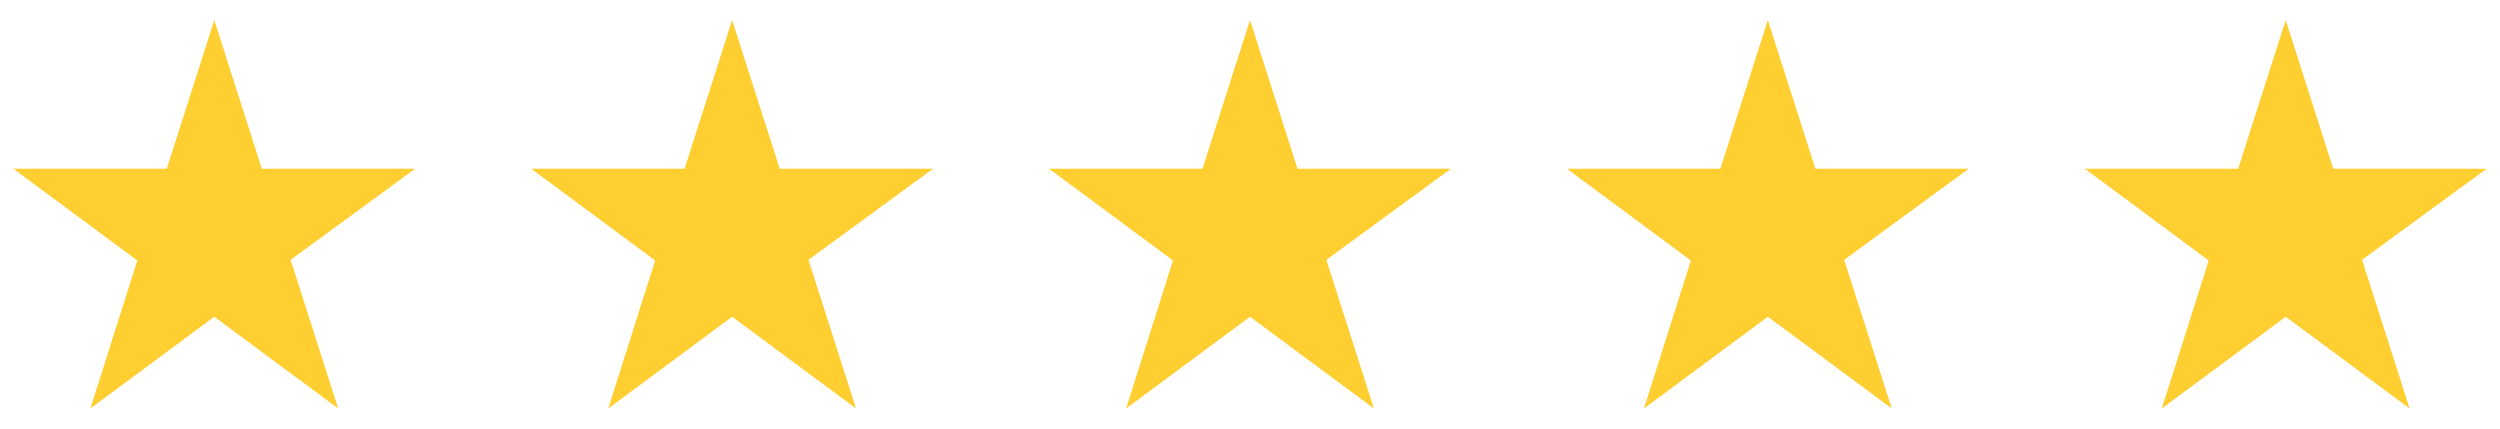 <svg width="140" height="24" viewBox="0 0 140 24" fill="none" xmlns="http://www.w3.org/2000/svg">
<path d="M23.25 9.45H14.662L12 1.125L9.338 9.45H0.75L7.688 14.588L5.062 22.875L12 17.738L18.938 22.875L16.275 14.55L23.25 9.45Z" fill="#FFCE31"/>
<path d="M52.25 9.45H43.663L41 1.125L38.337 9.45H29.75L36.688 14.588L34.062 22.875L41 17.738L47.938 22.875L45.275 14.55L52.25 9.45Z" fill="#FFCE31"/>
<path d="M81.25 9.45H72.662L70 1.125L67.338 9.45H58.75L65.688 14.588L63.062 22.875L70 17.738L76.938 22.875L74.275 14.55L81.25 9.45Z" fill="#FFCE31"/>
<path d="M110.25 9.45H101.662L99 1.125L96.338 9.45H87.75L94.688 14.588L92.062 22.875L99 17.738L105.938 22.875L103.275 14.55L110.25 9.45Z" fill="#FFCE31"/>
<path d="M139.25 9.45H130.662L128 1.125L125.337 9.45H116.75L123.688 14.588L121.062 22.875L128 17.738L134.938 22.875L132.275 14.55L139.25 9.45Z" fill="#FFCE31"/>
</svg>
